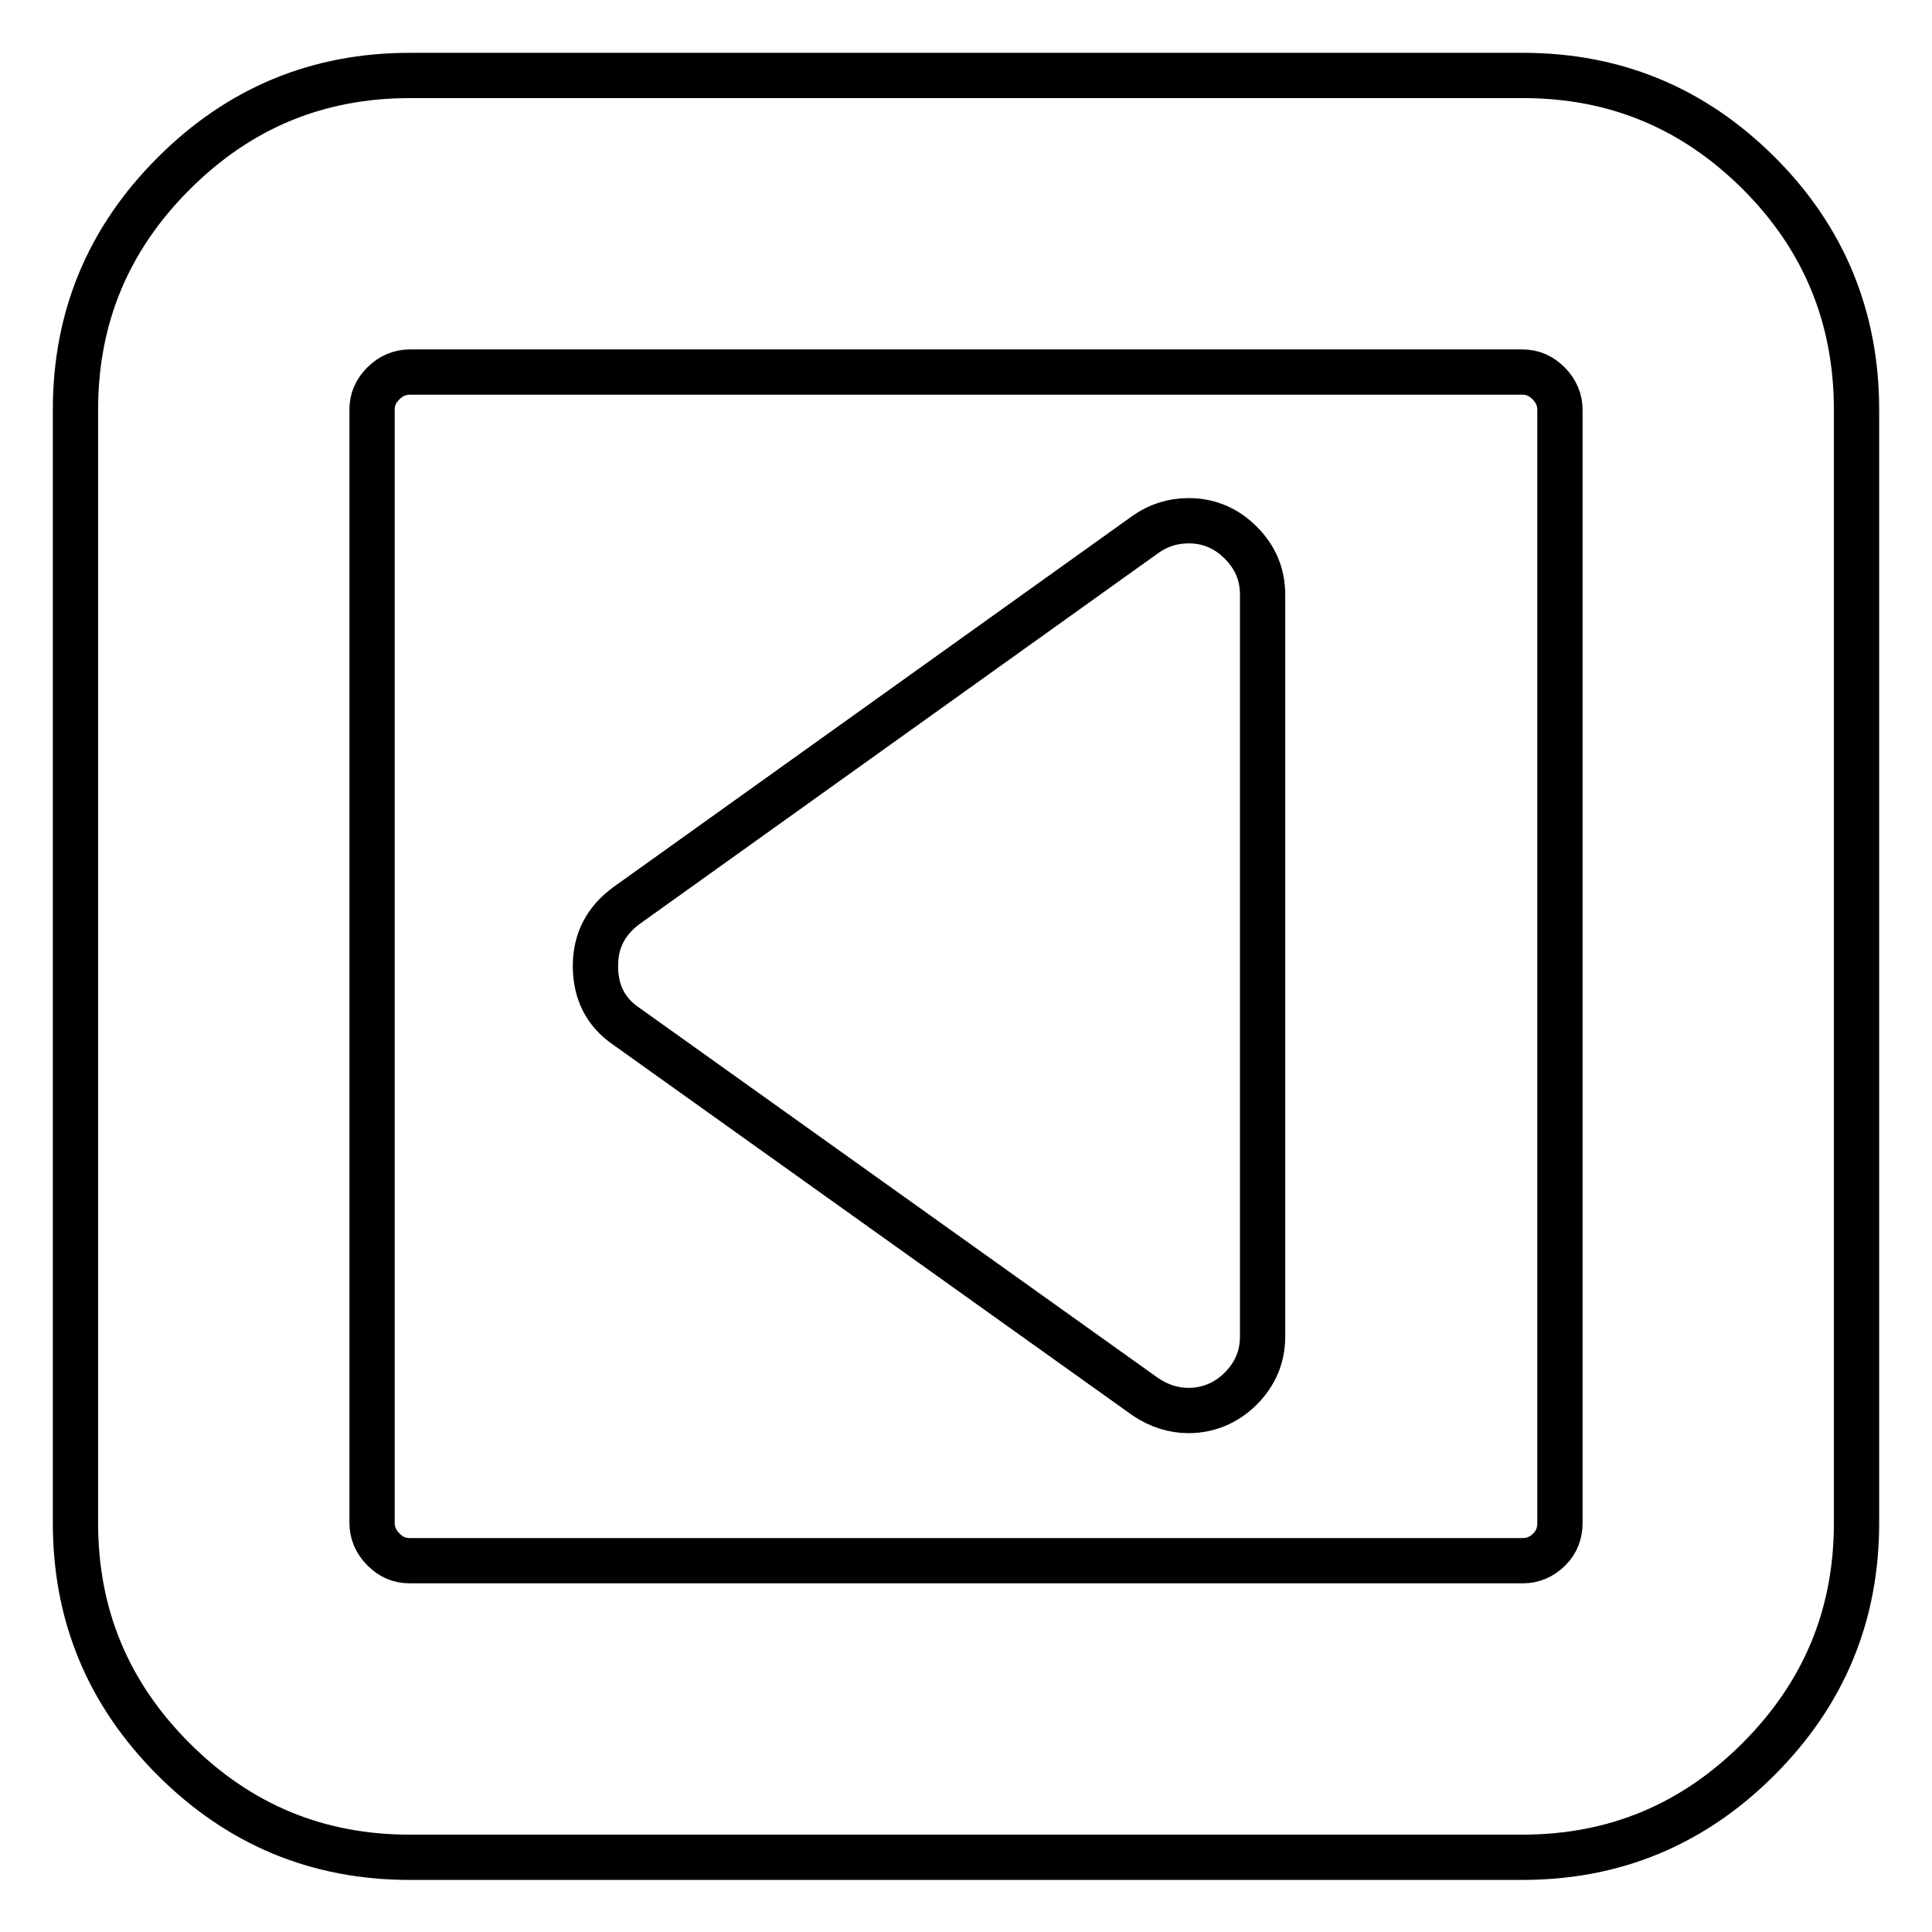 <?xml version="1.0" encoding="utf-8"?>
<!-- Svg Vector Icons : http://www.onlinewebfonts.com/icon -->
<!DOCTYPE svg PUBLIC "-//W3C//DTD SVG 1.1//EN" "http://www.w3.org/Graphics/SVG/1.1/DTD/svg11.dtd">
<svg version="1.1" xmlns="http://www.w3.org/2000/svg" xmlns:xlink="http://www.w3.org/1999/xlink" x="0px" y="0px" viewBox="0 0 256 256" enable-background="new 0 0 256 256" xml:space="preserve">
<g> <path stroke-width="6" fill-opacity="0" stroke="#000000"  d="M167.3,78.8v98.3c0,2.7-1,5-2.9,6.9c-1.9,1.9-4.3,2.9-6.9,2.9c-2,0-3.9-0.6-5.7-1.8L83,136 c-2.8-1.9-4.1-4.6-4.1-8c0-3.4,1.4-6,4.1-8l68.8-49.2c1.7-1.2,3.6-1.8,5.7-1.8c2.7,0,5,1,6.9,2.9C166.4,73.9,167.3,76.2,167.3,78.8 z M206.7,201.8V54.3c0-1.3-0.5-2.5-1.5-3.5s-2.1-1.5-3.5-1.5H54.3c-1.3,0-2.5,0.5-3.5,1.5s-1.5,2.1-1.5,3.5v147.5 c0,1.3,0.5,2.5,1.5,3.5s2.1,1.5,3.5,1.5h147.5c1.3,0,2.5-0.5,3.5-1.5S206.7,203.1,206.7,201.8z M246,54.3v147.5 c0,12.2-4.3,22.6-13,31.3c-8.7,8.7-19.1,13-31.3,13H54.3c-12.2,0-22.6-4.3-31.3-13c-8.7-8.7-13-19.1-13-31.3V54.3 c0-12.2,4.3-22.6,13-31.3c8.7-8.7,19.1-13,31.3-13h147.5c12.2,0,22.6,4.3,31.3,13C241.7,31.6,246,42.1,246,54.3L246,54.3z"/></g>
</svg>
